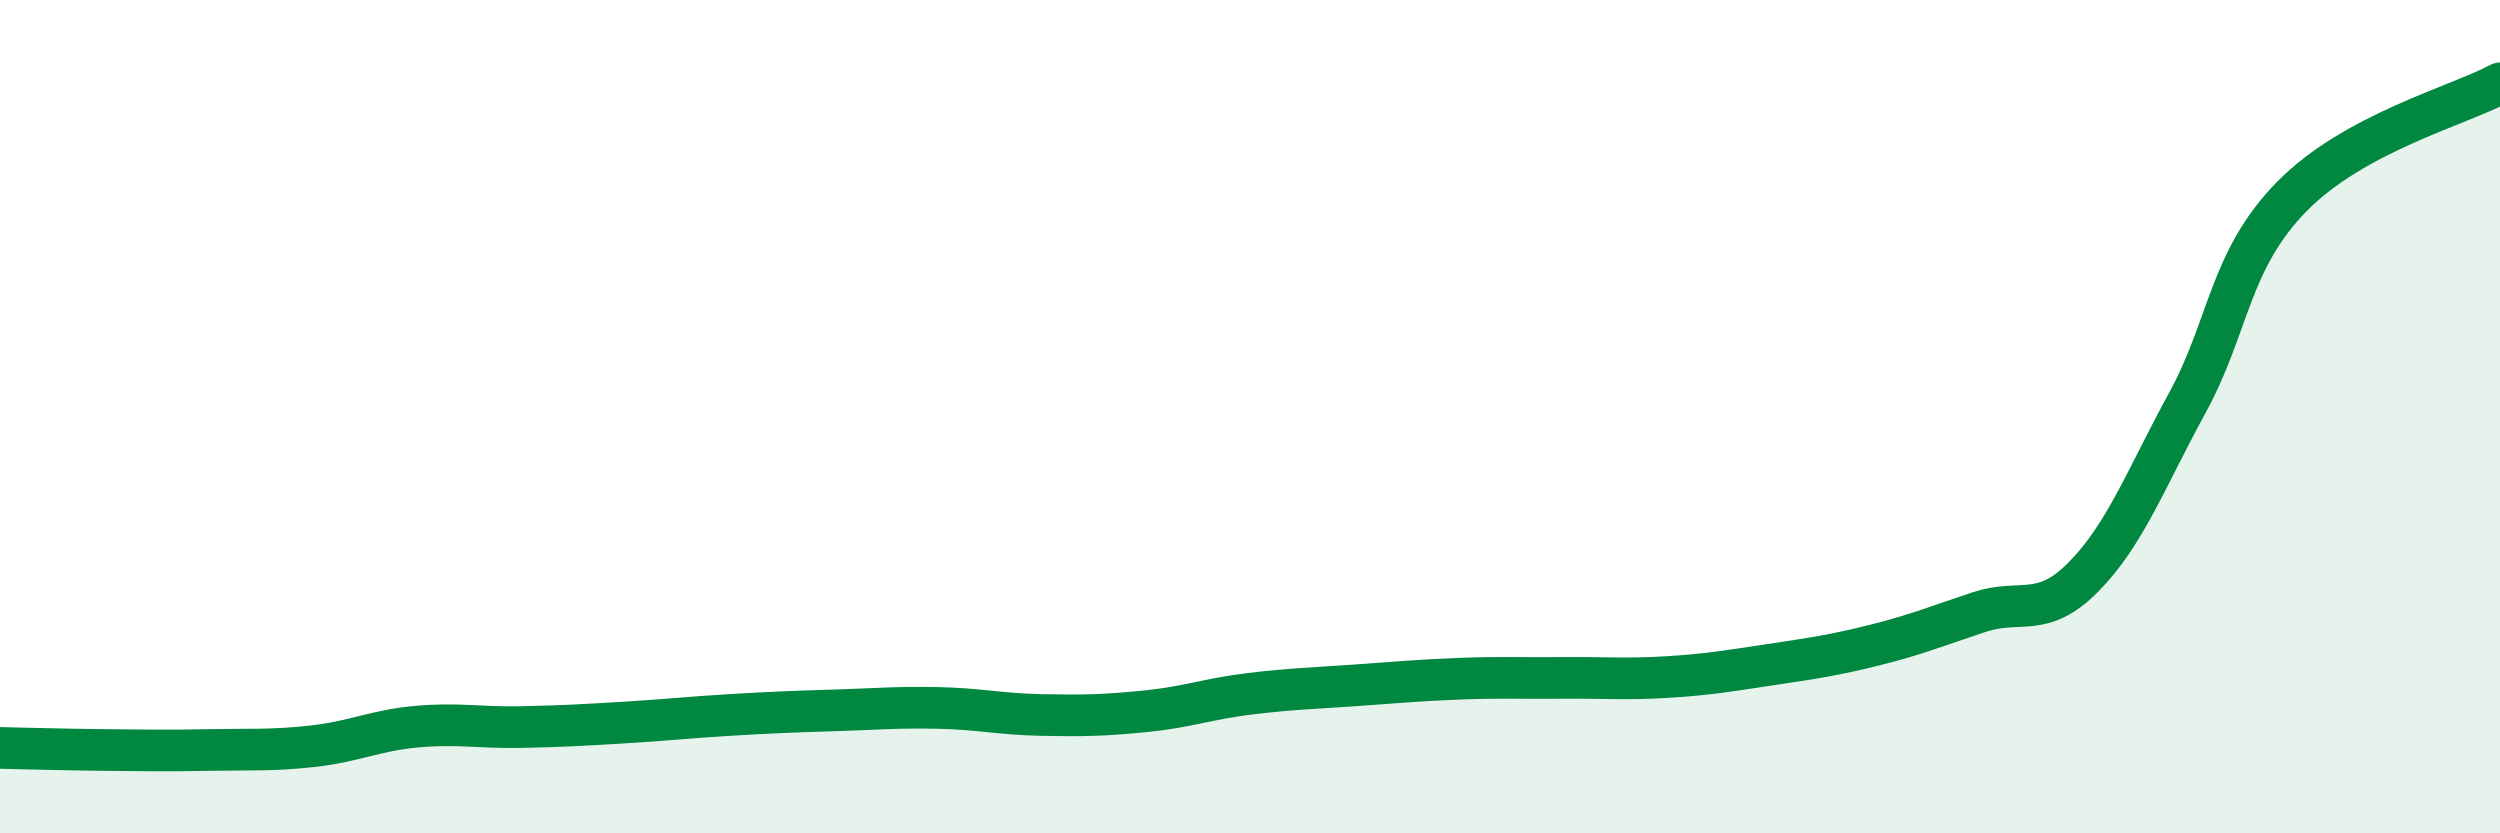 
    <svg width="60" height="20" viewBox="0 0 60 20" xmlns="http://www.w3.org/2000/svg">
      <path
        d="M 0,17.95 C 0.5,17.96 1.5,17.99 2.5,18 C 3.5,18.01 4,18.02 5,18 C 6,17.98 6.5,18.02 7.5,17.91 C 8.5,17.8 9,17.53 10,17.44 C 11,17.35 11.5,17.47 12.5,17.45 C 13.5,17.43 14,17.4 15,17.34 C 16,17.28 16.5,17.22 17.5,17.16 C 18.5,17.1 19,17.08 20,17.05 C 21,17.02 21.5,16.97 22.5,16.99 C 23.5,17.01 24,17.14 25,17.16 C 26,17.18 26.5,17.17 27.5,17.07 C 28.5,16.97 29,16.77 30,16.65 C 31,16.53 31.5,16.52 32.5,16.45 C 33.5,16.38 34,16.33 35,16.29 C 36,16.25 36.5,16.28 37.5,16.27 C 38.5,16.26 39,16.31 40,16.25 C 41,16.19 41.5,16.1 42.5,15.95 C 43.5,15.8 44,15.73 45,15.48 C 46,15.23 46.5,15.02 47.5,14.69 C 48.5,14.36 49,14.86 50,13.85 C 51,12.84 51.5,11.49 52.5,9.66 C 53.5,7.83 53.5,6.25 55,4.72 C 56.5,3.19 59,2.54 60,2L60 20L0 20Z"
        fill="#008740"
        opacity="0.1"
        stroke-linecap="round"
        stroke-linejoin="round"
      />
      <path
        d="M 0,17.95 C 0.5,17.96 1.5,17.99 2.5,18 C 3.5,18.01 4,18.02 5,18 C 6,17.98 6.5,18.02 7.5,17.91 C 8.5,17.8 9,17.53 10,17.44 C 11,17.35 11.5,17.47 12.5,17.45 C 13.5,17.43 14,17.4 15,17.34 C 16,17.28 16.5,17.22 17.5,17.16 C 18.5,17.1 19,17.08 20,17.05 C 21,17.02 21.5,16.97 22.5,16.99 C 23.5,17.01 24,17.14 25,17.16 C 26,17.18 26.5,17.17 27.5,17.07 C 28.5,16.97 29,16.77 30,16.65 C 31,16.53 31.5,16.52 32.5,16.45 C 33.5,16.38 34,16.33 35,16.29 C 36,16.25 36.5,16.28 37.5,16.27 C 38.5,16.26 39,16.31 40,16.25 C 41,16.19 41.5,16.1 42.5,15.95 C 43.5,15.8 44,15.73 45,15.48 C 46,15.23 46.5,15.02 47.5,14.69 C 48.5,14.36 49,14.86 50,13.85 C 51,12.84 51.5,11.49 52.5,9.66 C 53.5,7.83 53.5,6.25 55,4.72 C 56.5,3.19 59,2.54 60,2"
        stroke="#008740"
        stroke-width="1"
        fill="none"
        stroke-linecap="round"
        stroke-linejoin="round"
      />
    </svg>
  